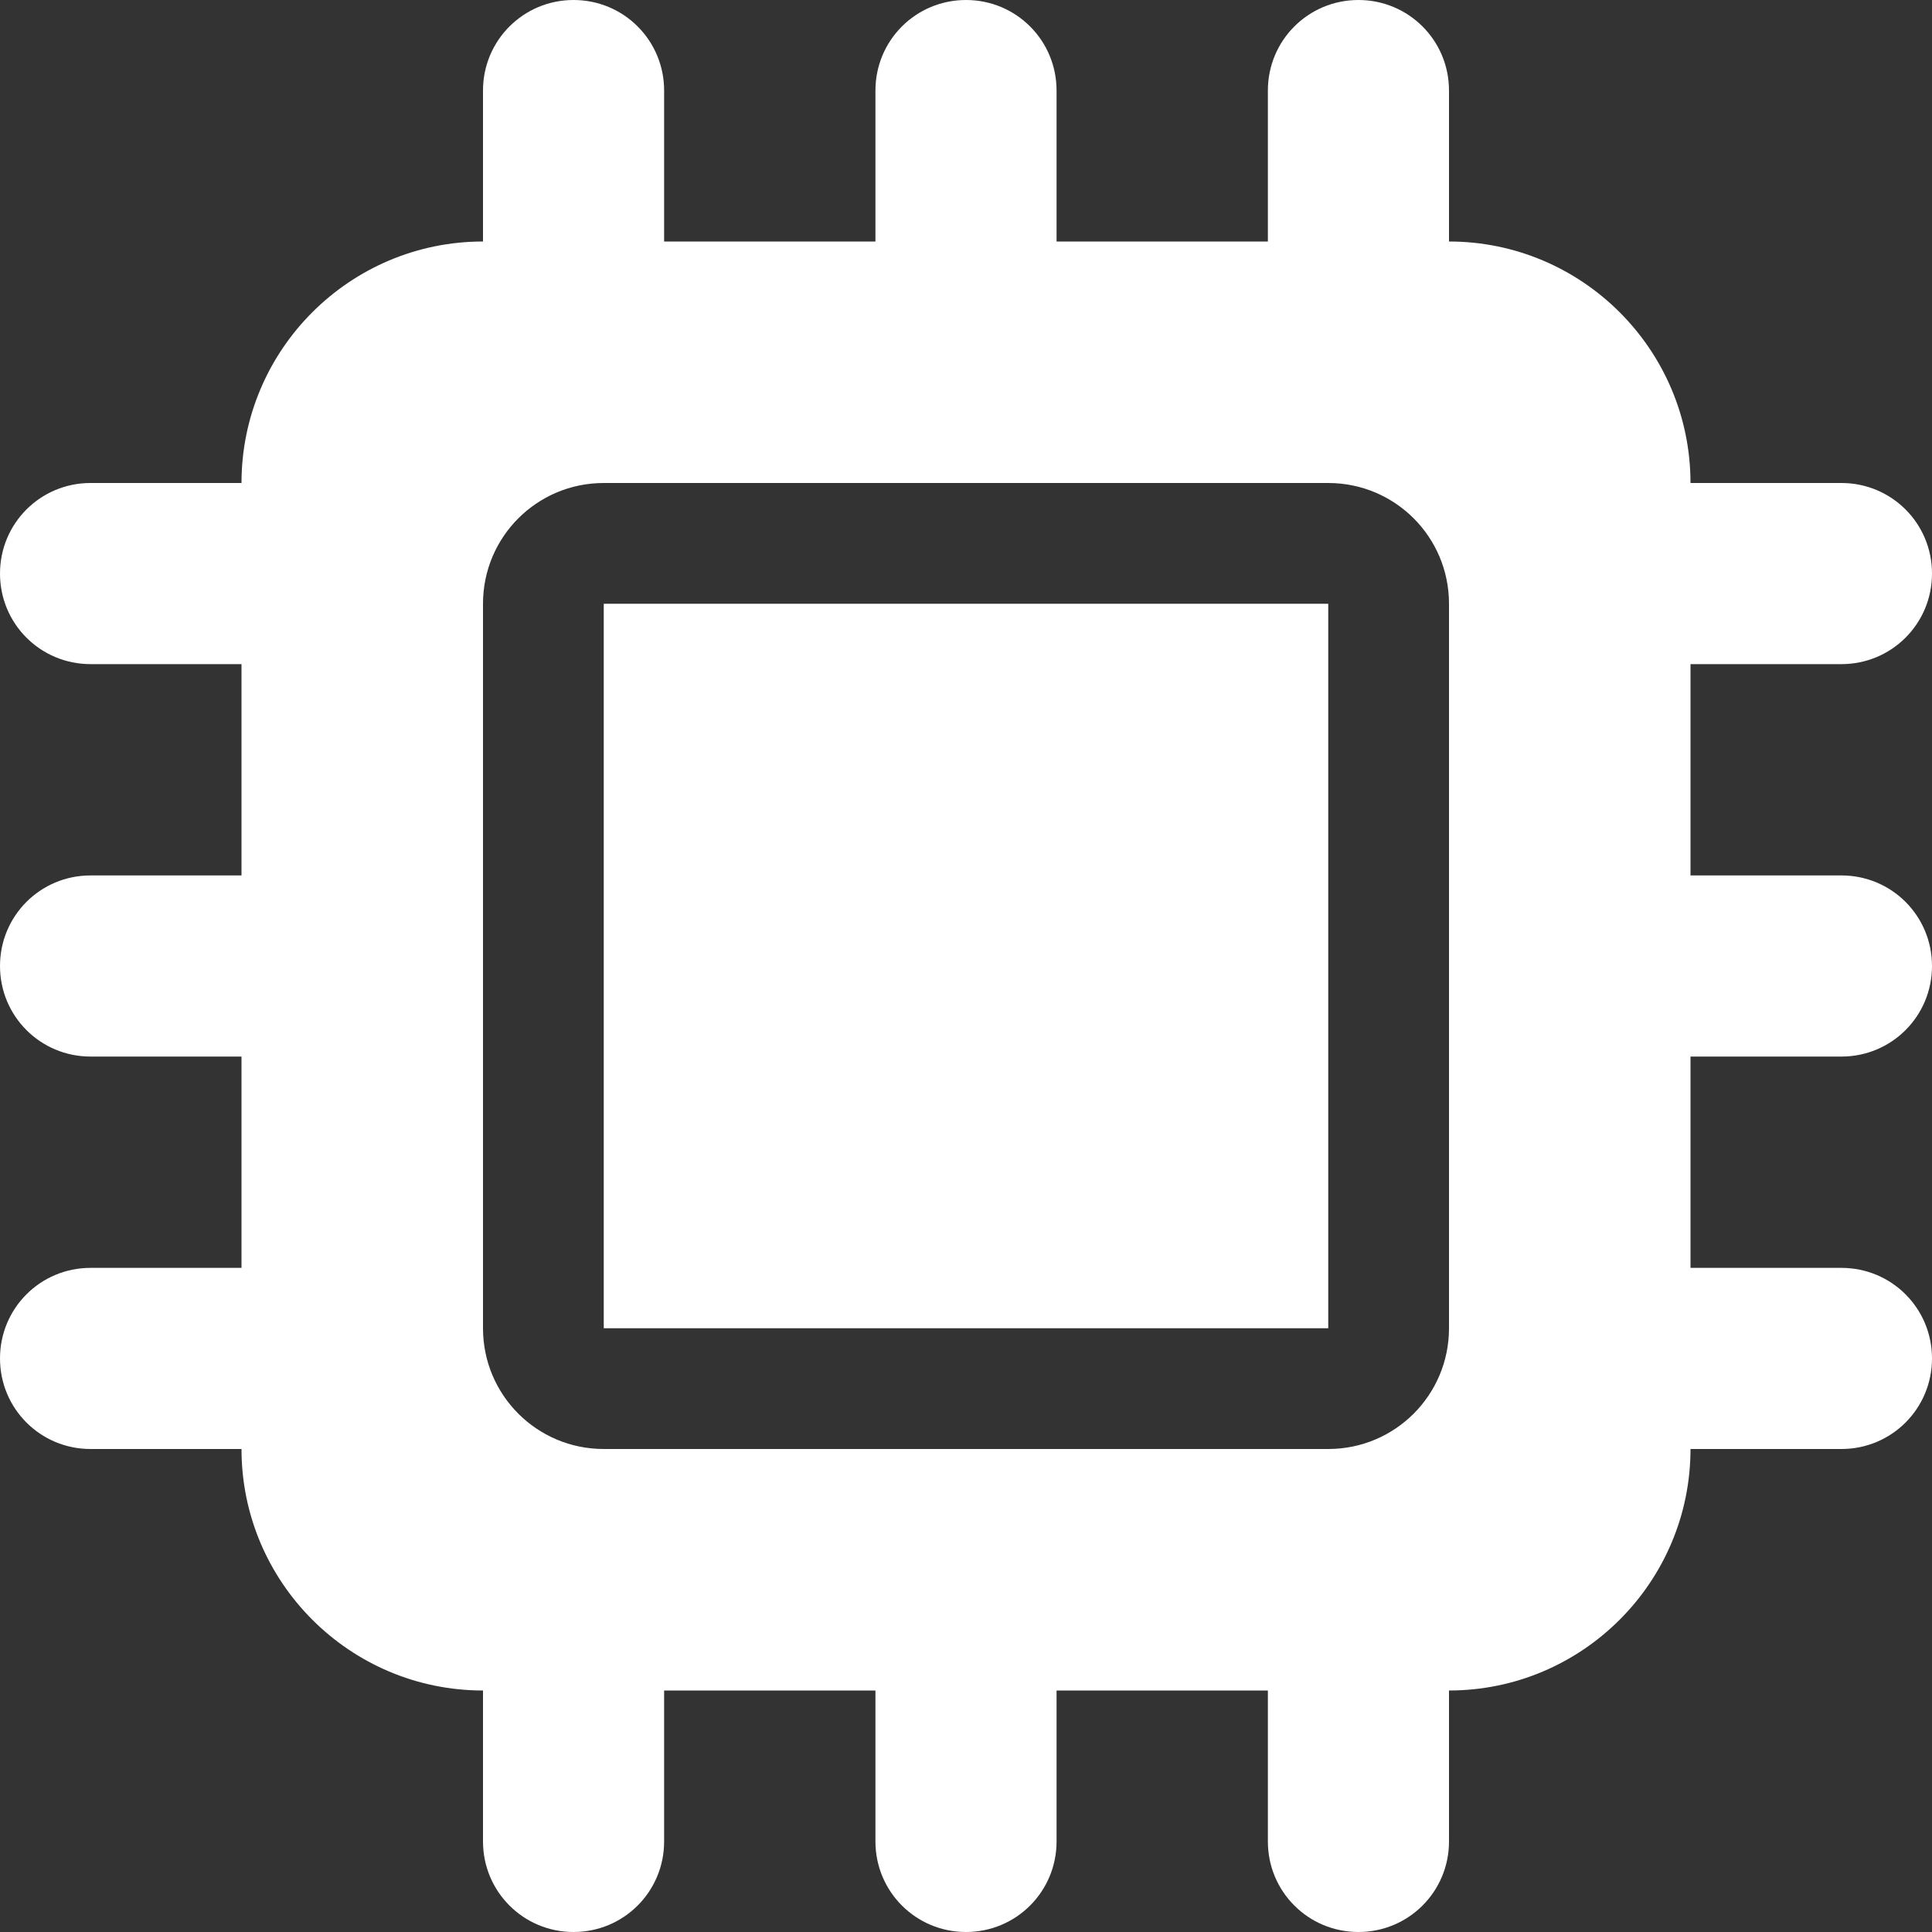 <?xml version="1.0" encoding="utf-8"?>
<!-- Generator: Adobe Illustrator 19.0.0, SVG Export Plug-In . SVG Version: 6.00 Build 0)  -->
<svg version="1.1" id="圖層_1" xmlns="http://www.w3.org/2000/svg" xmlns:xlink="http://www.w3.org/1999/xlink" x="0px" y="0px"
	 viewBox="-41 164.9 512 512" style="enable-background:new -41 164.9 512 512;" xml:space="preserve">
<rect x="-41" y="164.9" width="512" height="512" fill="#333333" stroke="none"/>
<style type="text/css">
	.st0{fill:#FFFFFF;}
</style>
<path class="st0" d="M135,188.9c0-13.3-10.7-24-24-24s-24,10.7-24,24v40c-35.3,0-64,28.7-64,64h-40c-13.3,0-24,10.7-24,24
	c0,13.3,10.7,24,24,24h40v56h-40c-13.3,0-24,10.7-24,24c0,13.3,10.7,24,24,24h40v56h-40c-13.3,0-24,10.7-24,24s10.7,24,24,24h40
	c0,35.3,28.7,64,64,64v40c0,13.3,10.7,24,24,24s24-10.7,24-24v-40h56v40c0,13.3,10.7,24,24,24c13.3,0,24-10.7,24-24v-40h56v40
	c0,13.3,10.7,24,24,24s24-10.7,24-24v-40c35.3,0,64-28.7,64-64h40c13.3,0,24-10.7,24-24s-10.7-24-24-24h-40v-56h40
	c13.3,0,24-10.7,24-24s-10.7-24-24-24h-40v-56h40c13.3,0,24-10.7,24-24c0-13.3-10.7-24-24-24h-40c0-35.3-28.7-64-64-64v-40
	c0-13.3-10.7-24-24-24s-24,10.7-24,24v40h-56v-40c0-13.3-10.7-24-24-24s-24,10.7-24,24v40h-56V188.9z M119,292.9h192
	c17.7,0,32,14.3,32,32v192c0,17.7-14.3,32-32,32H119c-17.7,0-32-14.3-32-32v-192C87,307.2,101.3,292.9,119,292.9z M311,324.9H119
	v192h192V324.9z"/>
</svg>
